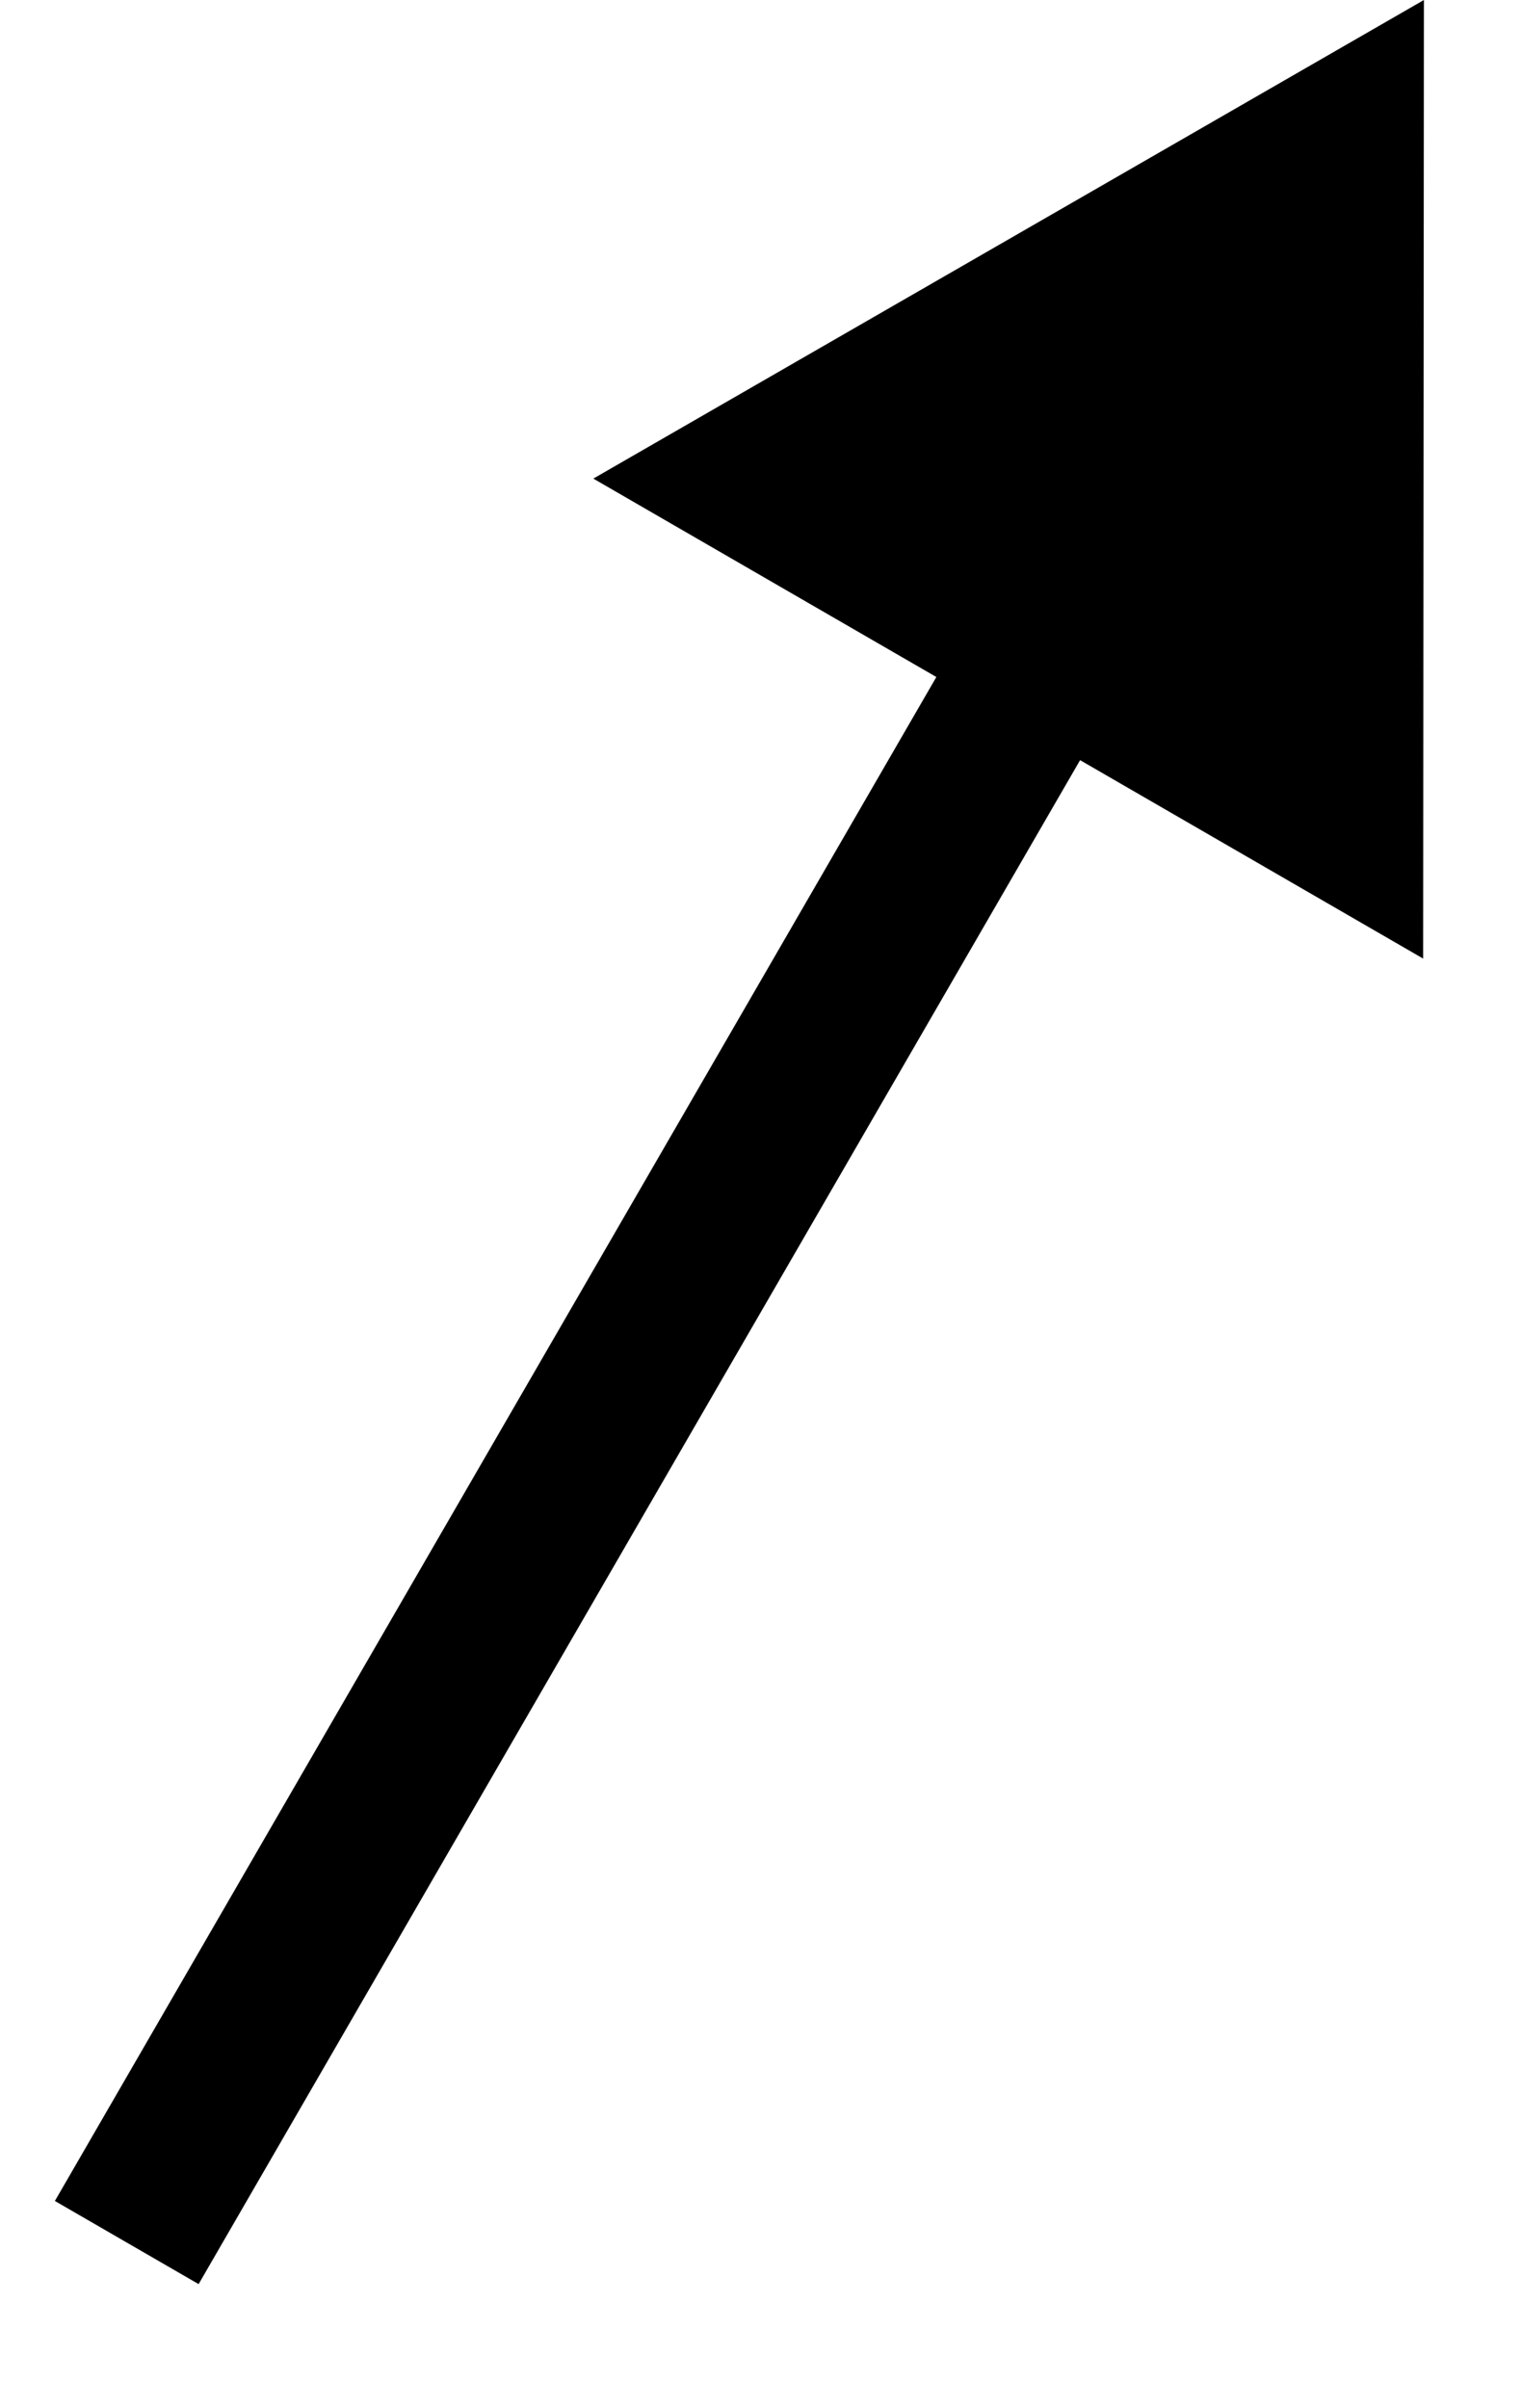 <?xml version="1.0" encoding="utf-8"?>
<svg xmlns="http://www.w3.org/2000/svg" fill="none" height="100%" overflow="visible" preserveAspectRatio="none" style="display: block;" viewBox="0 0 12 19" width="100%">
<path d="M11.234 0L4.681 3.776L11.228 7.563L11.234 0ZM1 17.693L1.567 18.021L8.849 5.431L8.282 5.103L7.715 4.775L0.433 17.365L1 17.693Z" fill="black" id="Vector 38"/>
</svg>